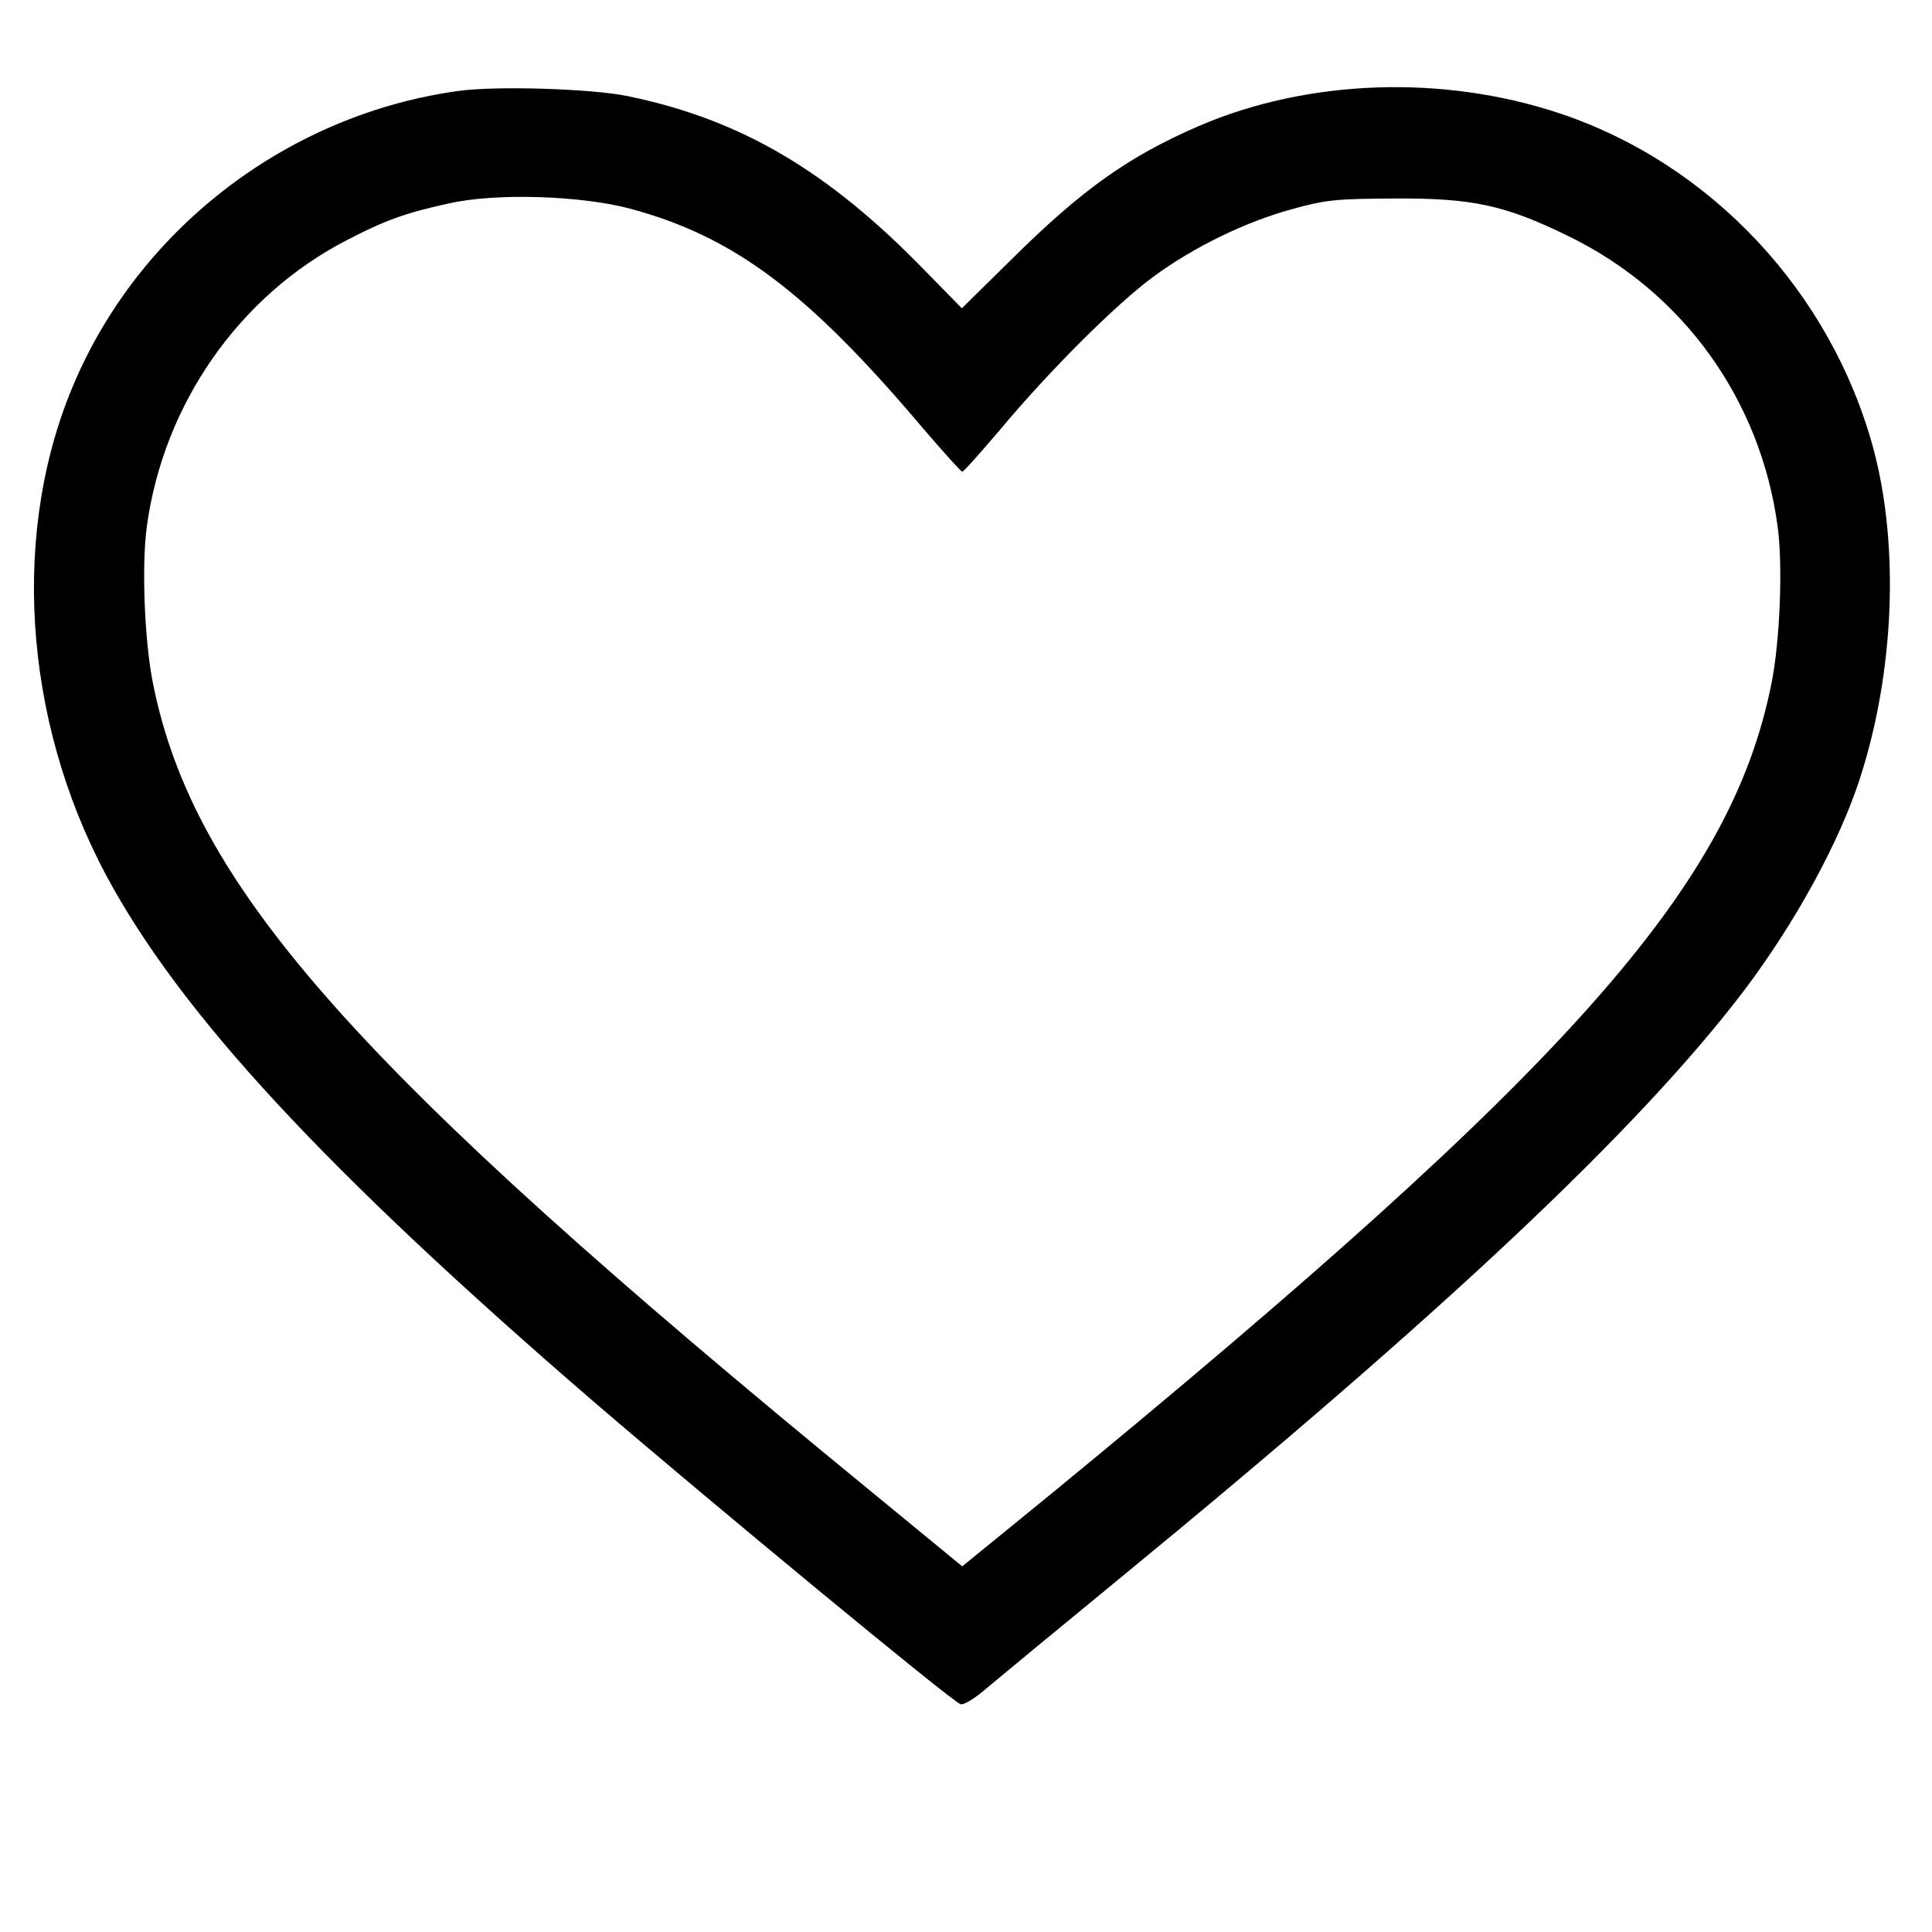<svg version="1" xmlns="http://www.w3.org/2000/svg" width="682.667" height="682.667" viewBox="0 0 512 512"><path d="M121.5 24.1C77.1 30.2 38 59.6 20.1 100.5c-17.3 39.3-14.2 89.8 8 131.4 19.6 36.6 58.1 78.2 129.4 139.7 31.2 26.8 94.5 79.1 97 80 .8.4 3.9-1.5 7.2-4.4 3.2-2.7 18.6-15.4 34.3-28.3 86.9-71.3 138.2-119.6 166.2-156.4 13.5-17.9 25.2-39.2 30.7-56.2 9.1-28.1 10.5-61.4 3.6-87.3-11.2-41.5-43-75.6-83.3-89-31-10.3-66.7-9-95.5 3.4-18.7 8.1-30.9 16.8-49.5 35.2l-13.3 13.1-9.7-9.9c-25.7-26.5-48.8-40.1-78.7-46.3-9.5-2-35-2.8-45-1.4zM167 55.3c27.5 7.4 47 22 77.6 58.2 5.4 6.3 10.1 11.5 10.4 11.5.4 0 4.9-5.1 10.1-11.2 13.1-15.7 30.9-33.4 40.6-40.5 10.6-7.8 24.3-14.5 36.8-17.9 9-2.5 11.7-2.7 27-2.8 20.7-.1 29.2 1.7 46 9.9 30.5 14.8 51.1 43.4 55.6 77.1 1.4 10.4.6 30.2-1.6 41.3-10.7 54.1-53.2 101.9-190.7 214.8L255 415.1l-24.7-20.3C93.8 283 51.2 234.9 40.5 180.9c-2.2-11.1-3-30.9-1.6-41.3 4.4-32.5 24.5-61.3 53.1-76 10-5.2 15.5-7.2 27-9.7 12.4-2.8 34.8-2.1 48 1.4z"/></svg>